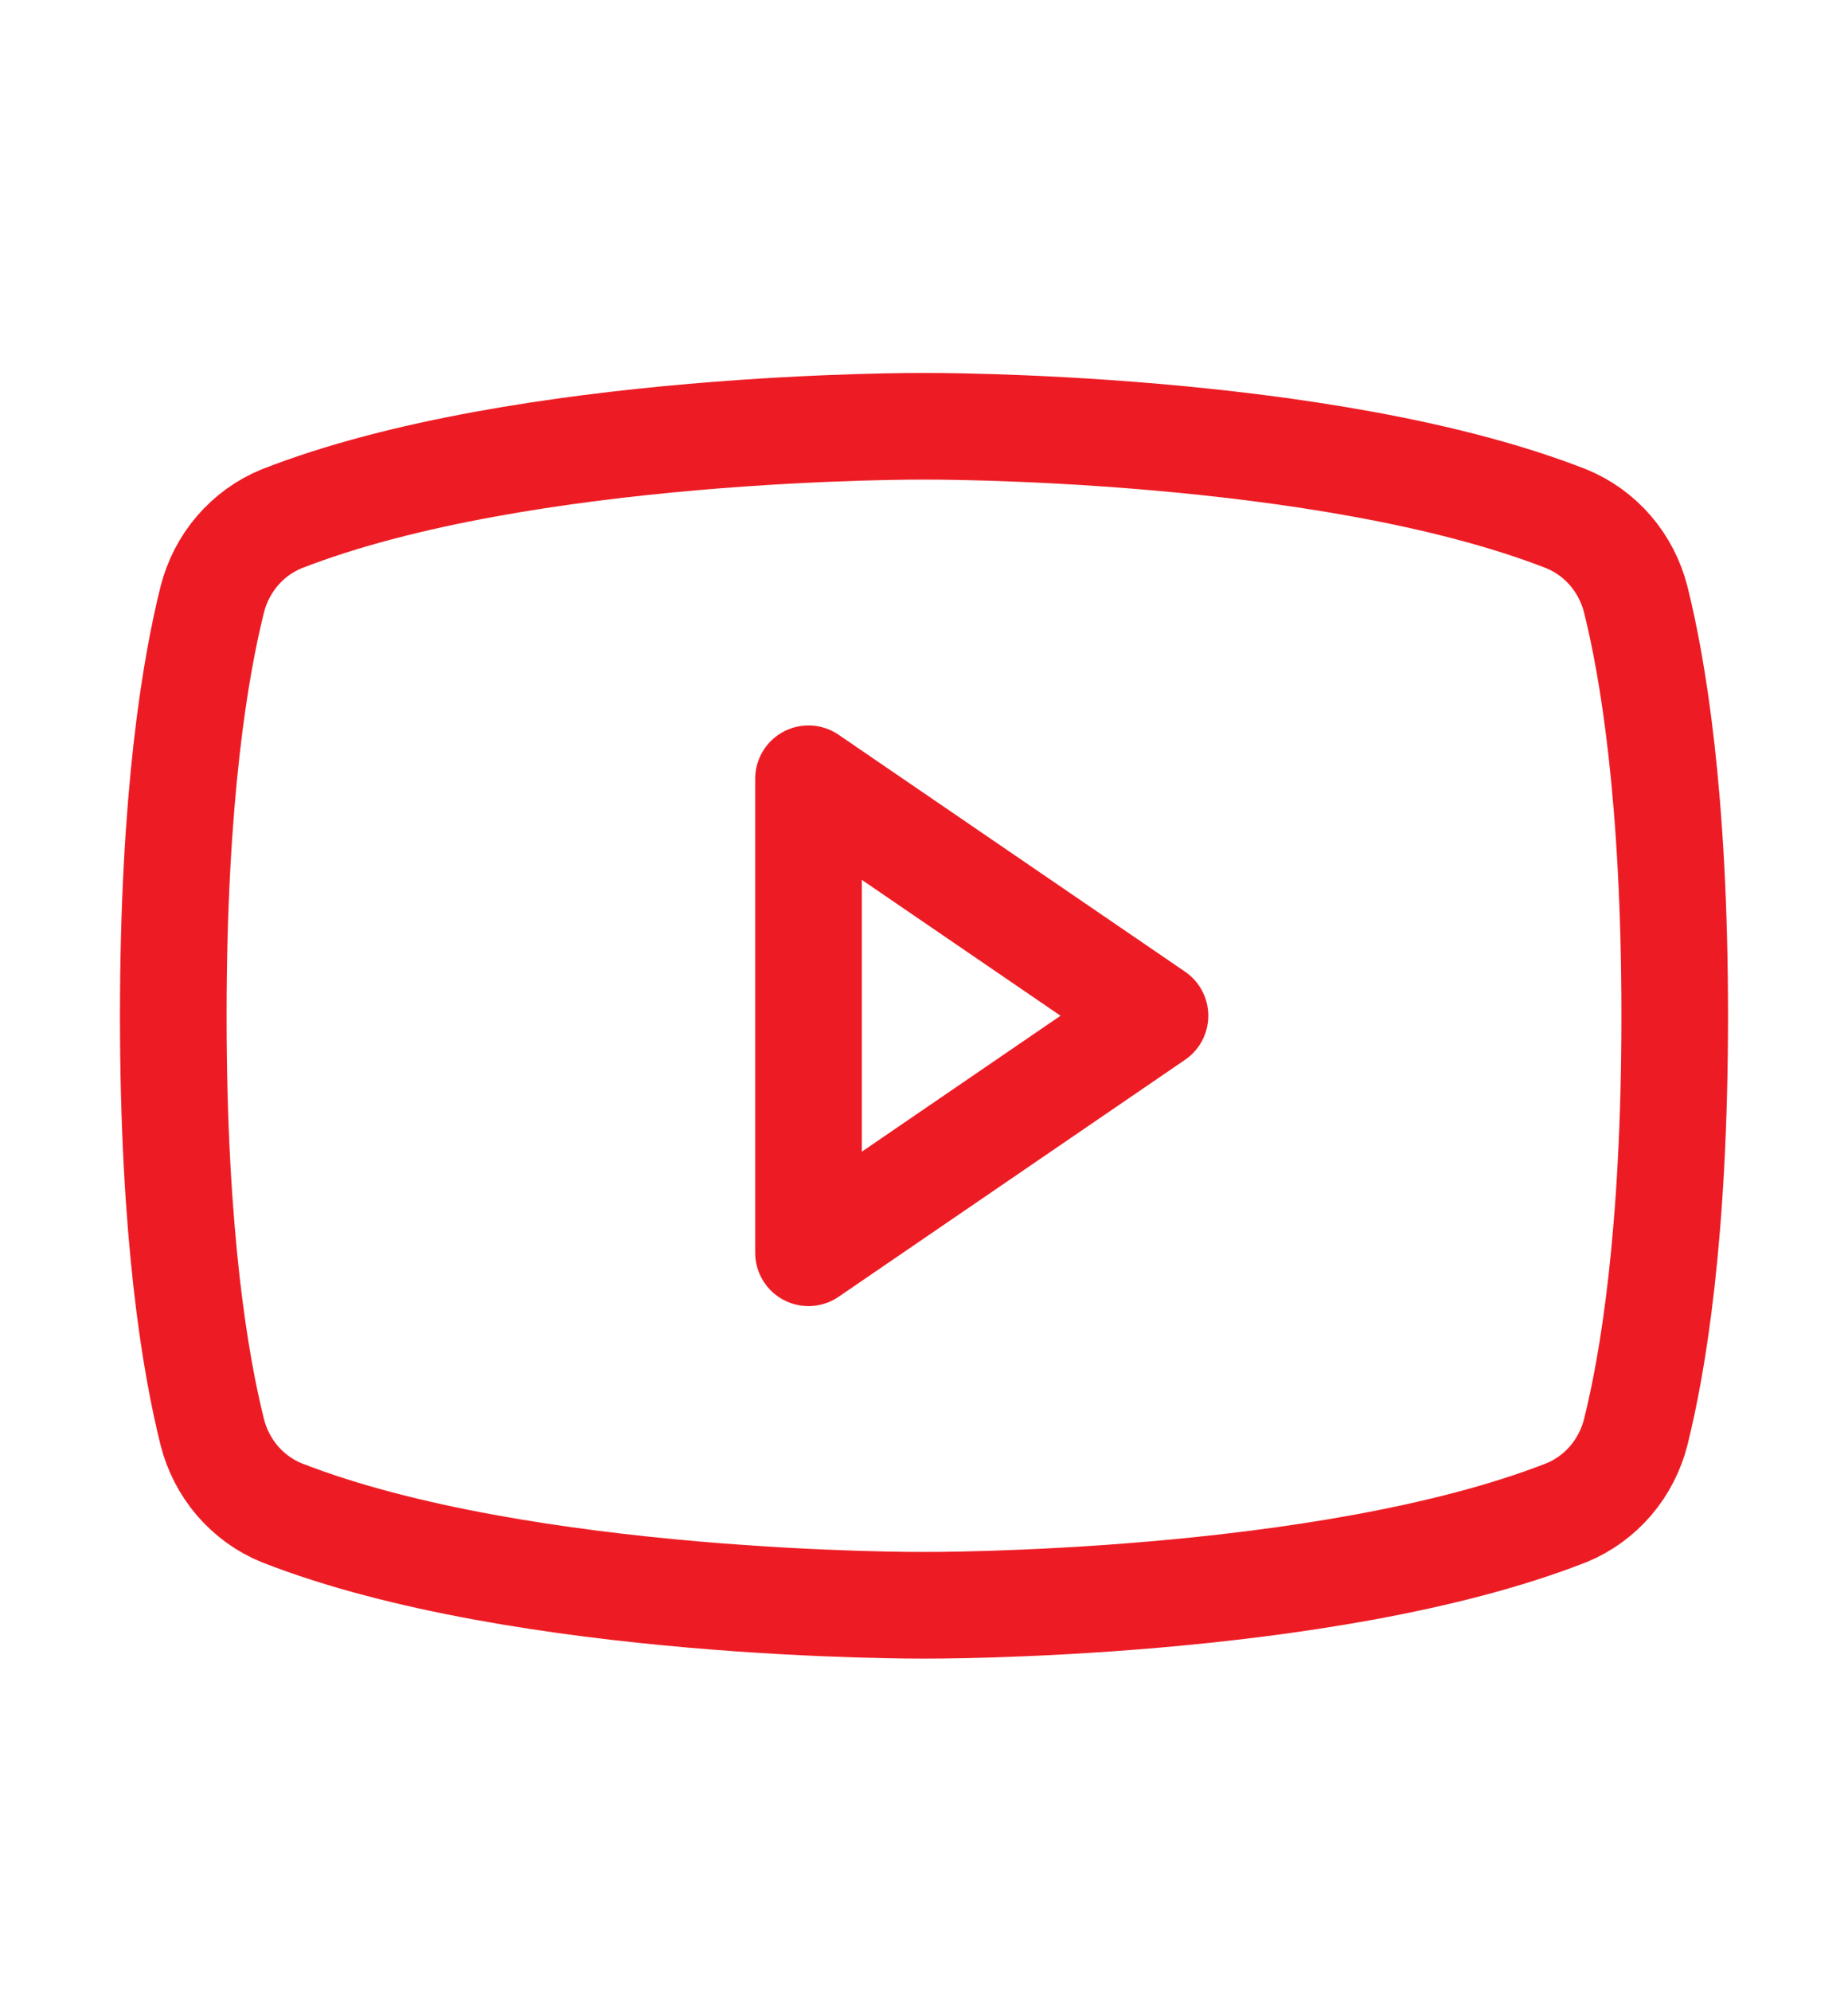 <svg width="26" height="28" viewBox="0 0 26 28" fill="none" xmlns="http://www.w3.org/2000/svg">
<path d="M16.25 14.283L11.375 10.951V17.616L16.25 14.283Z" stroke="#ED1C24" stroke-width="1.5" stroke-linecap="round" stroke-linejoin="round"/>
<path d="M2.438 14.284C2.438 17.387 2.752 19.199 2.986 20.136C3.05 20.39 3.172 20.626 3.341 20.823C3.511 21.02 3.723 21.174 3.961 21.271C7.363 22.604 13 22.573 13 22.573C13 22.573 18.637 22.604 22.039 21.271C22.277 21.174 22.489 21.02 22.659 20.823C22.828 20.626 22.95 20.39 23.014 20.136C23.248 19.199 23.562 17.387 23.562 14.284C23.562 11.18 23.248 9.368 23.014 8.431C22.95 8.177 22.828 7.941 22.659 7.744C22.489 7.547 22.277 7.393 22.039 7.296C18.637 5.963 13 5.994 13 5.994C13 5.994 7.363 5.963 3.961 7.296C3.723 7.393 3.511 7.547 3.341 7.744C3.172 7.941 3.05 8.177 2.986 8.431C2.752 9.368 2.438 11.18 2.438 14.284Z" stroke="#ED1C24" stroke-width="1.5" stroke-linecap="round" stroke-linejoin="round"/>
</svg>
